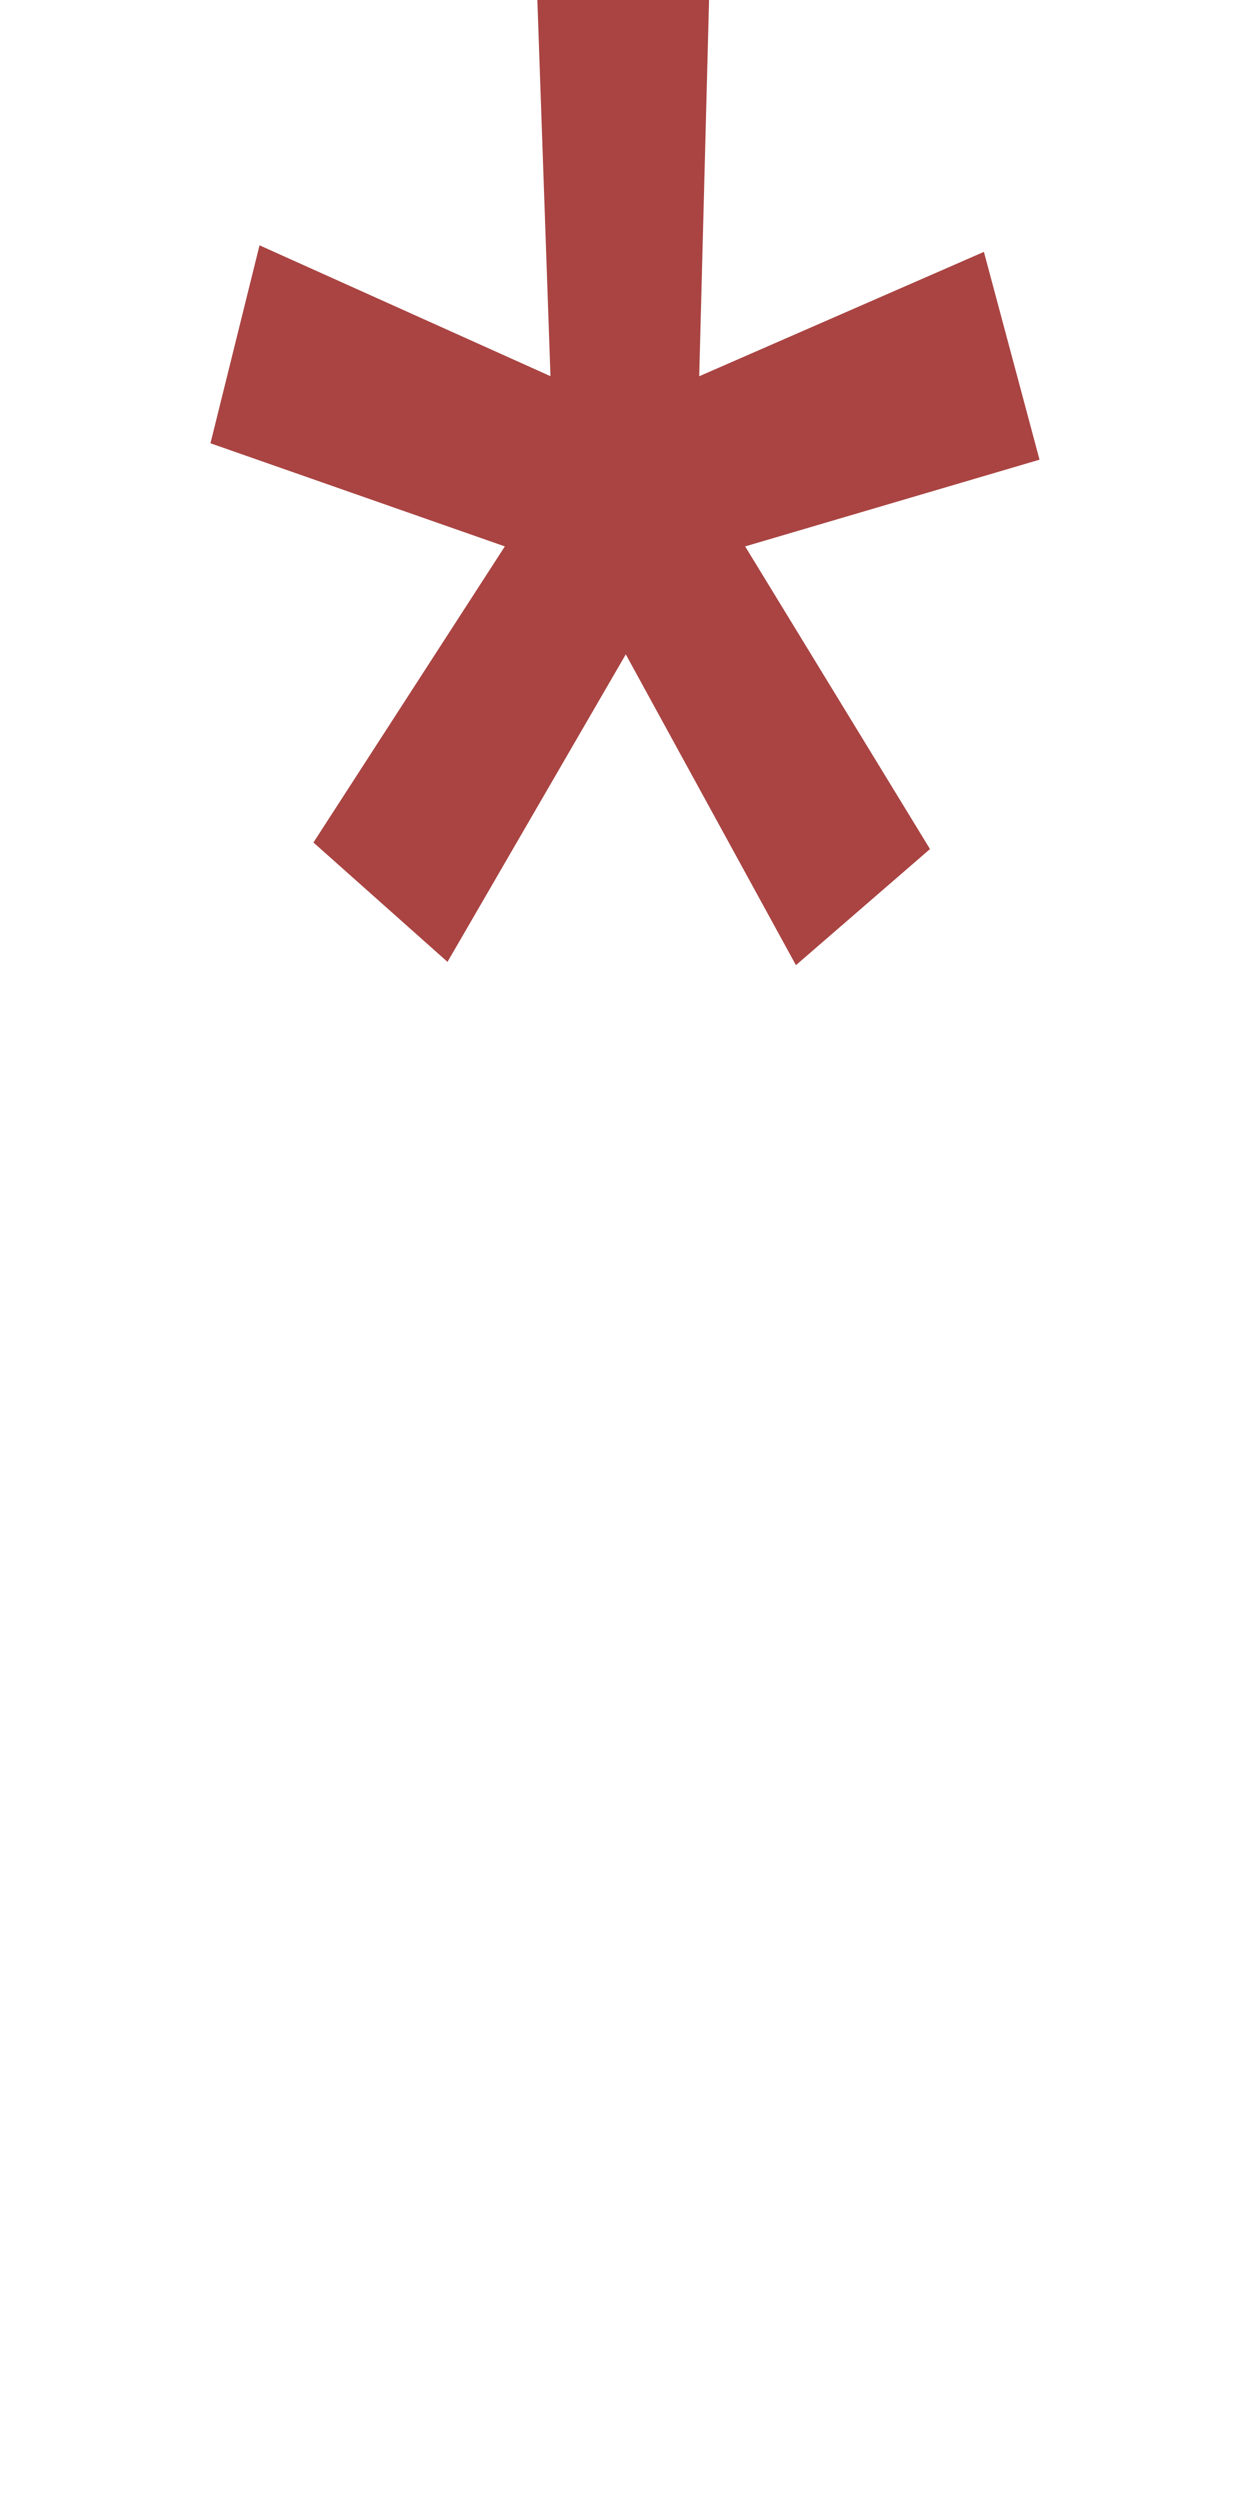 <svg xmlns="http://www.w3.org/2000/svg" width="8" height="16"><path d="M3.523 2.408l-.084-2.408h1.099l-.063 2.408 1.822-.796.356 1.33-1.884.555 1.183 1.937-.858.743-1.089-1.989-1.141 1.968-.858-.764 1.225-1.895-1.884-.66.314-1.267 1.863.838" fill="#a94442"/></svg>
